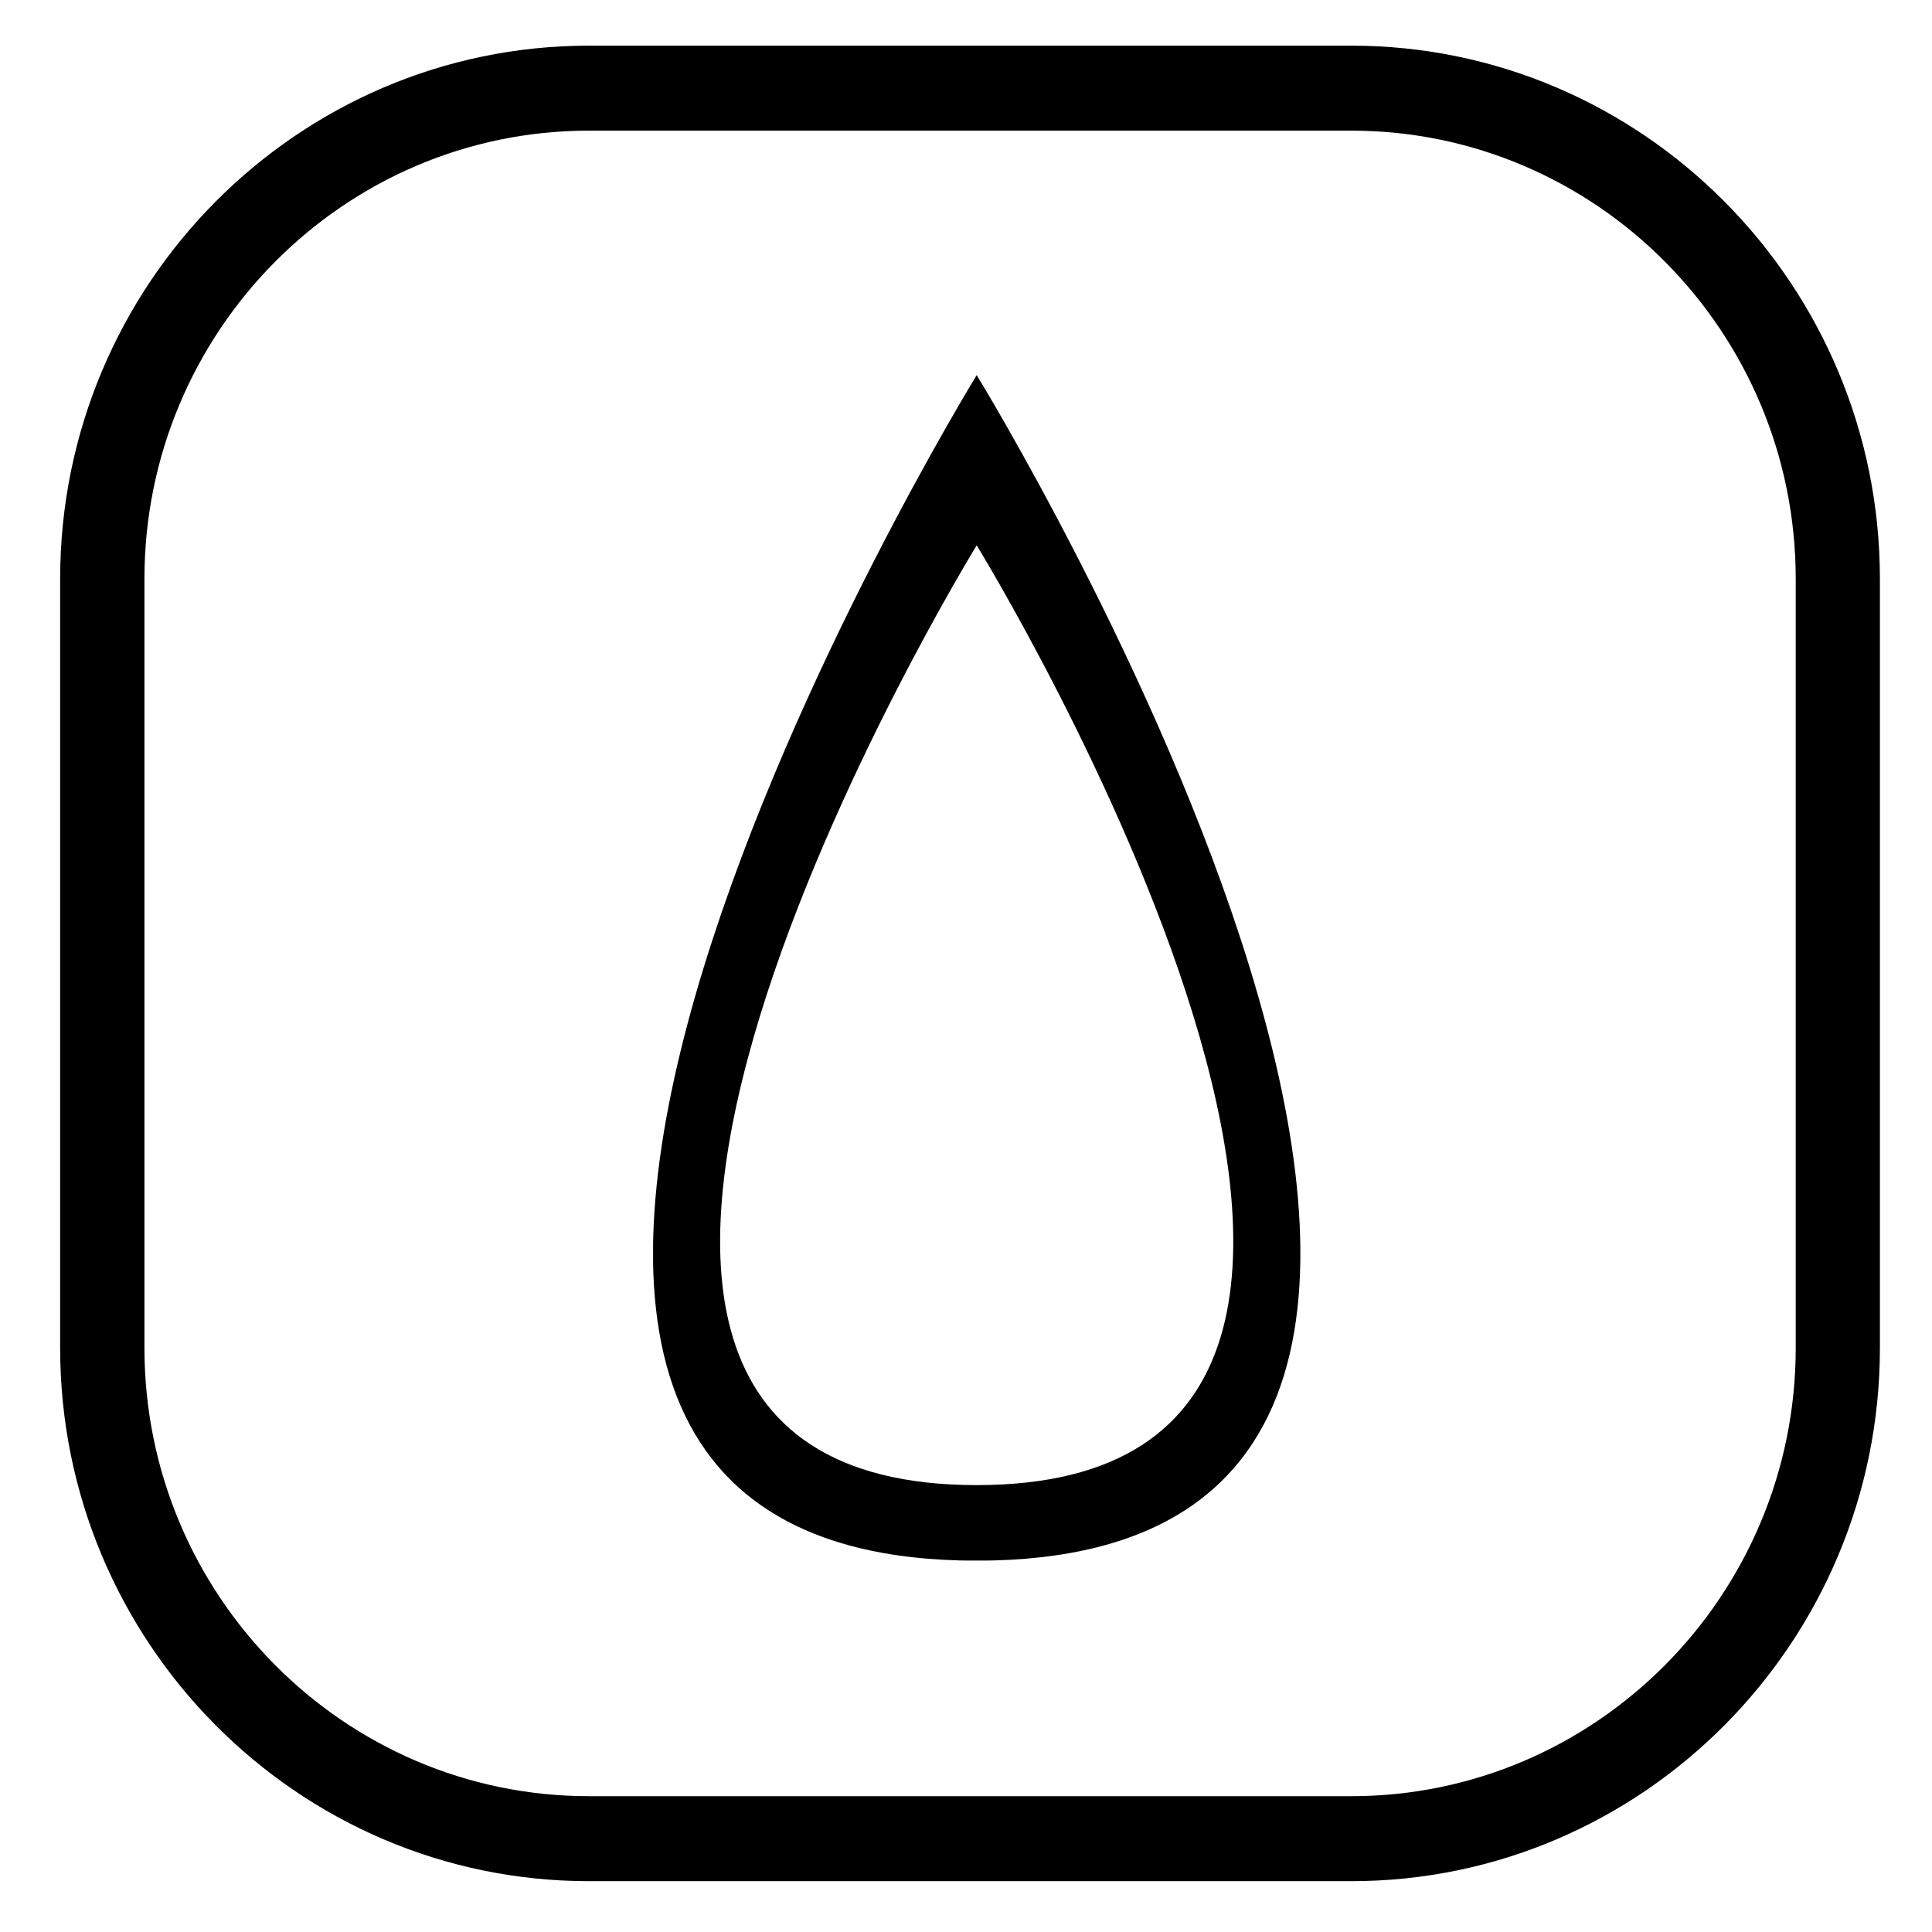 <?xml version="1.0" encoding="UTF-8"?><svg id="Calque_1" xmlns="http://www.w3.org/2000/svg" xmlns:xlink="http://www.w3.org/1999/xlink" viewBox="0 0 168 168"><defs><style>.cls-1{fill:none;}.cls-2{clip-path:url(#clippath);}.cls-3{clip-path:url(#clippath-2);}</style><clipPath id="clippath"><rect class="cls-1" x="5.24" y="3.97" width="158.24" height="159.61"/></clipPath><clipPath id="clippath-2"><rect class="cls-1" x="56.79" y="32.61" width="56.29" height="103.09"/></clipPath></defs><g class="cls-2"><path d="M51.21,11.36C29.89,11.36,12.56,28.85,12.56,50.34V117.21c0,21.49,17.34,38.98,38.65,38.98H117.5c21.31,0,38.65-17.49,38.65-38.98V50.34c0-21.49-17.34-38.98-38.65-38.98H51.21ZM117.5,163.58H51.21c-25.35,0-45.98-20.8-45.98-46.37V50.34C5.23,24.77,25.86,3.97,51.21,3.97H117.5c25.35,0,45.97,20.8,45.97,46.37V117.21c0,25.57-20.62,46.37-45.97,46.37"/></g><g class="cls-3"><path d="M84.93,129.14c-50.2,0,0-81.72,0-81.72,0,0,50.2,81.72,0,81.72m0-96.52s-63.33,103.09,0,103.09,0-103.09,0-103.09"/></g></svg>
